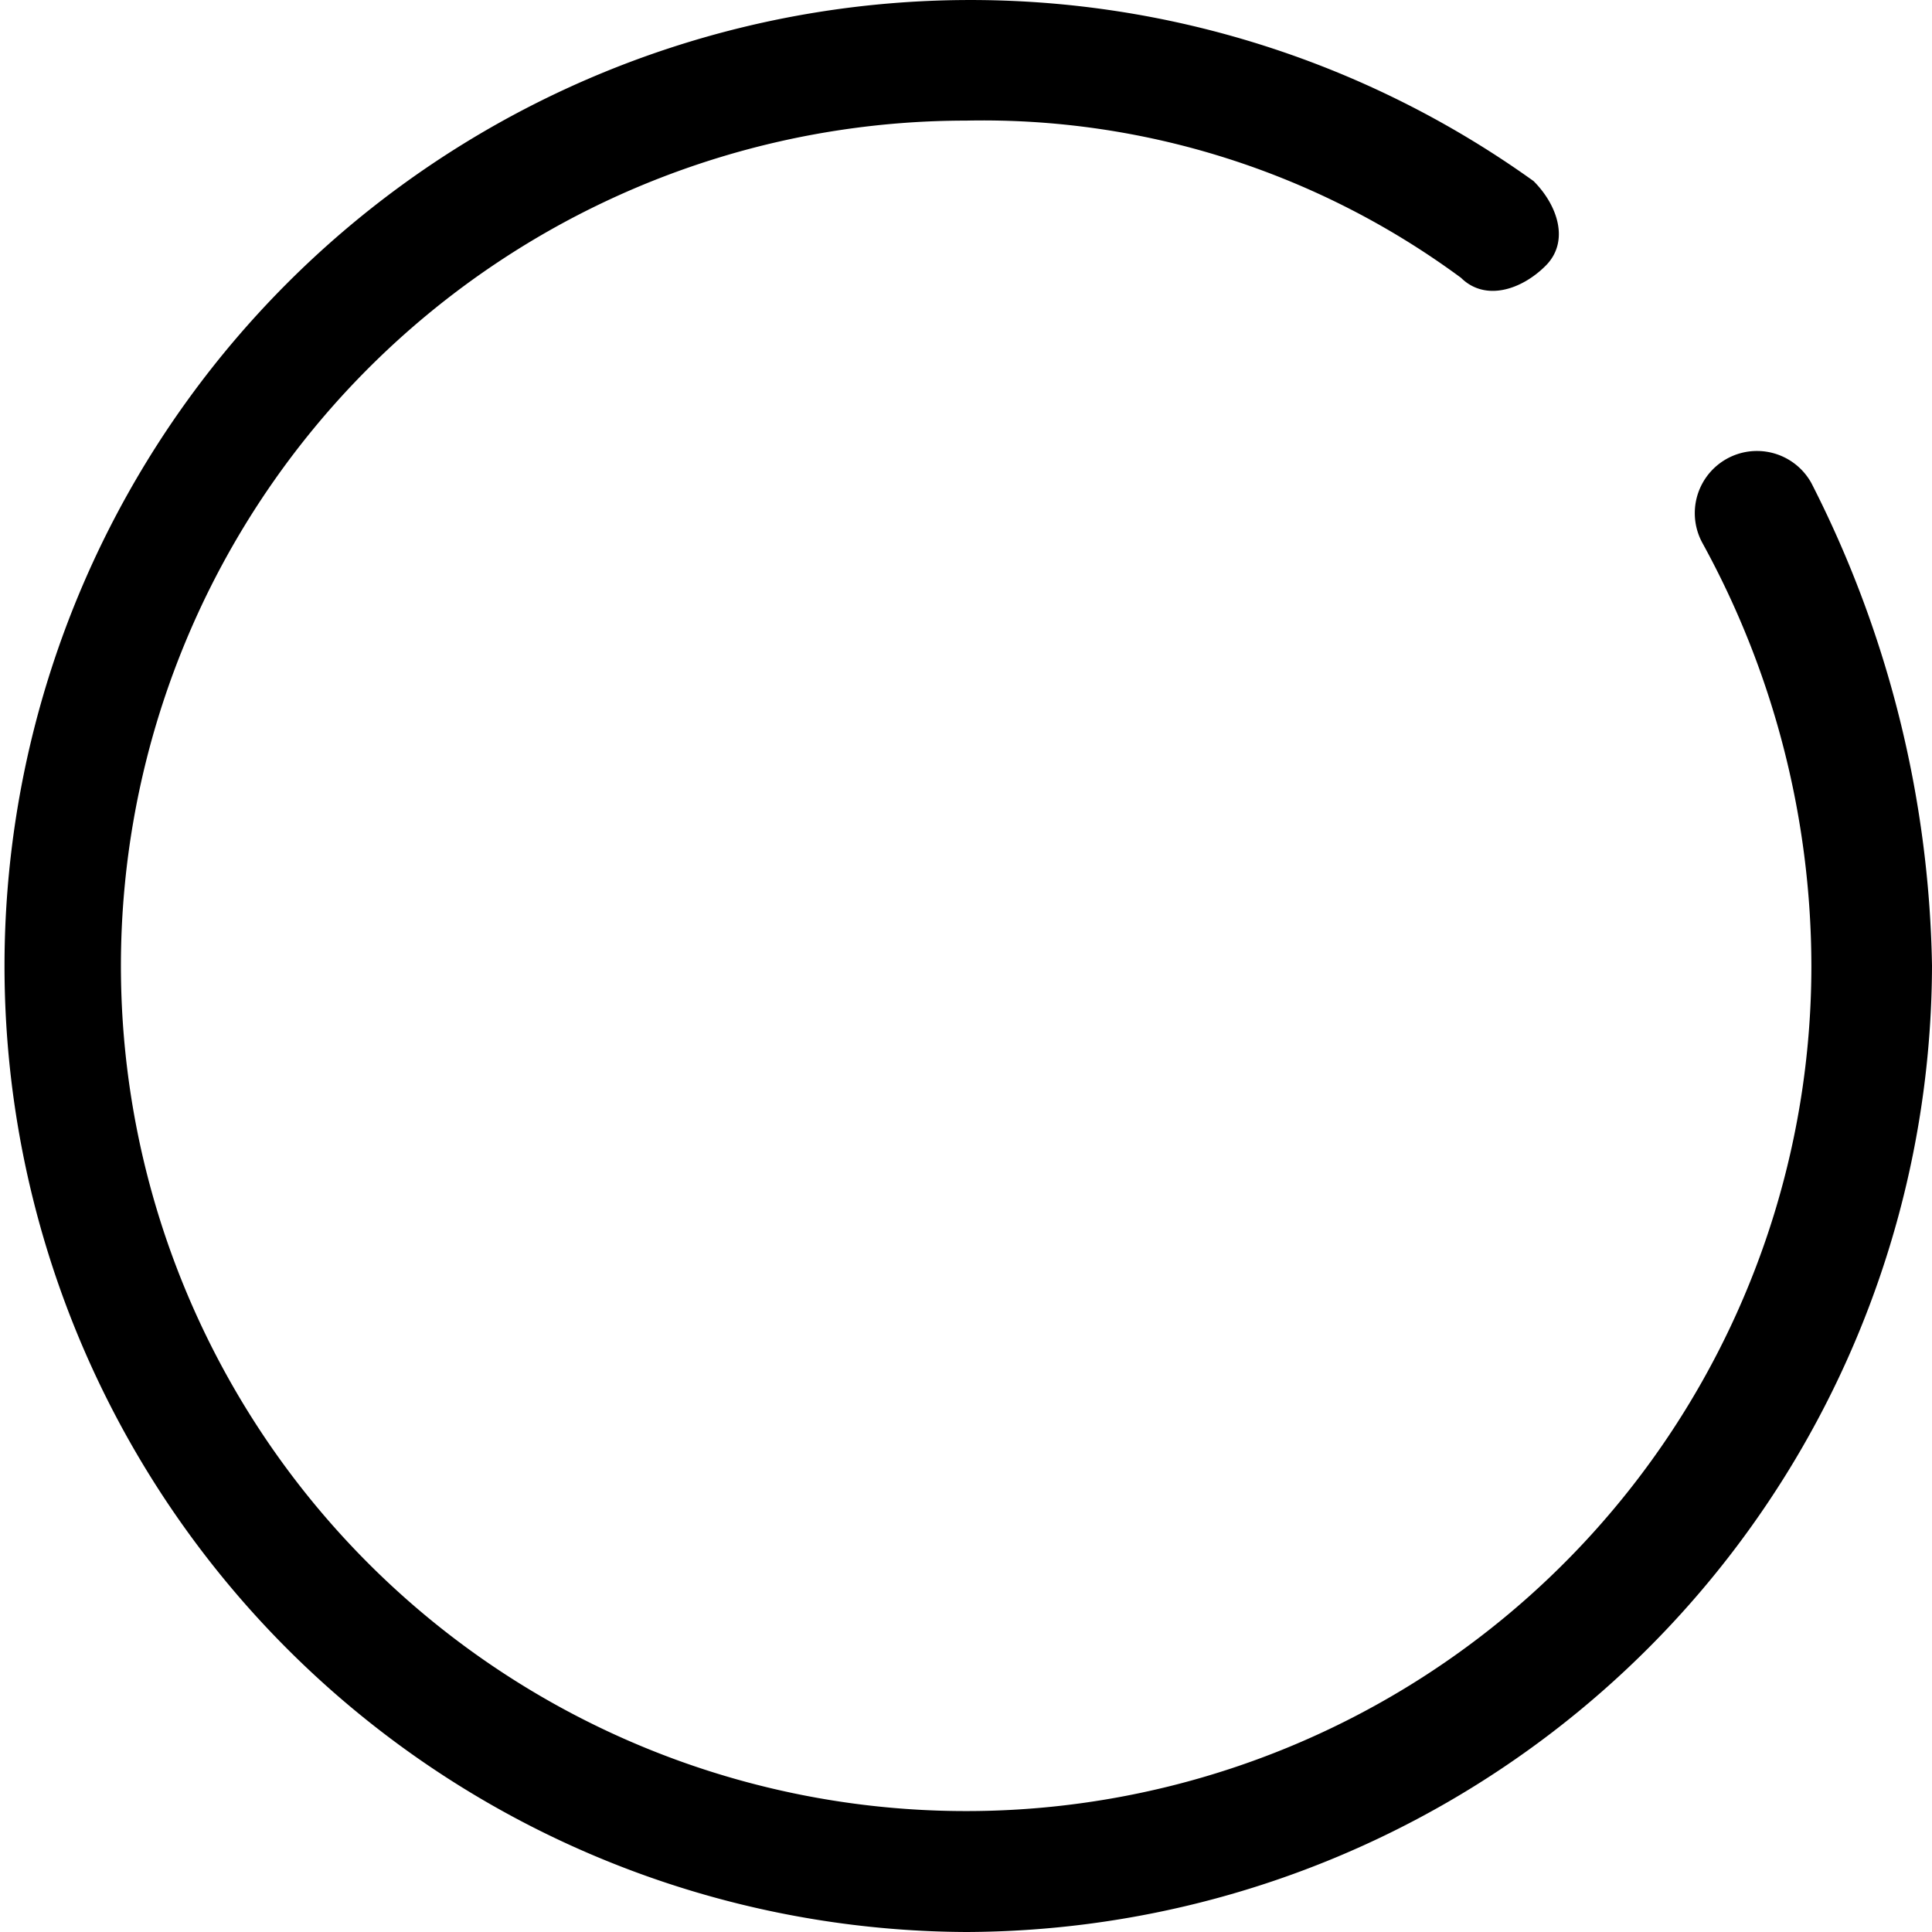 <svg xmlns="http://www.w3.org/2000/svg" width="62.31" height="62.31" viewBox="0 0 62.31 62.31">
  <defs>
    <style>
      .cls-1 {
        fill-rule: evenodd;
      }
    </style>
  </defs>
  <path id="imgyufeimg1" class="cls-1" d="M2862.84,4440.5a31.155,31.155,0,1,1,18.31-56.47c0.78,0.78,1.17,1.95.39,2.73s-1.95,1.16-2.73.39a25.969,25.969,0,0,0-15.97-5.07,27.26,27.26,0,1,0,27.27,27.26,28.409,28.409,0,0,0-3.51-13.63,2.005,2.005,0,0,1,3.51-1.94,35.5,35.5,0,0,1,3.89,15.57,31.249,31.249,0,0,1-31.16,31.16h0Zm0,0" transform="translate(-2831.69 -4378.19)"/>
</svg>
